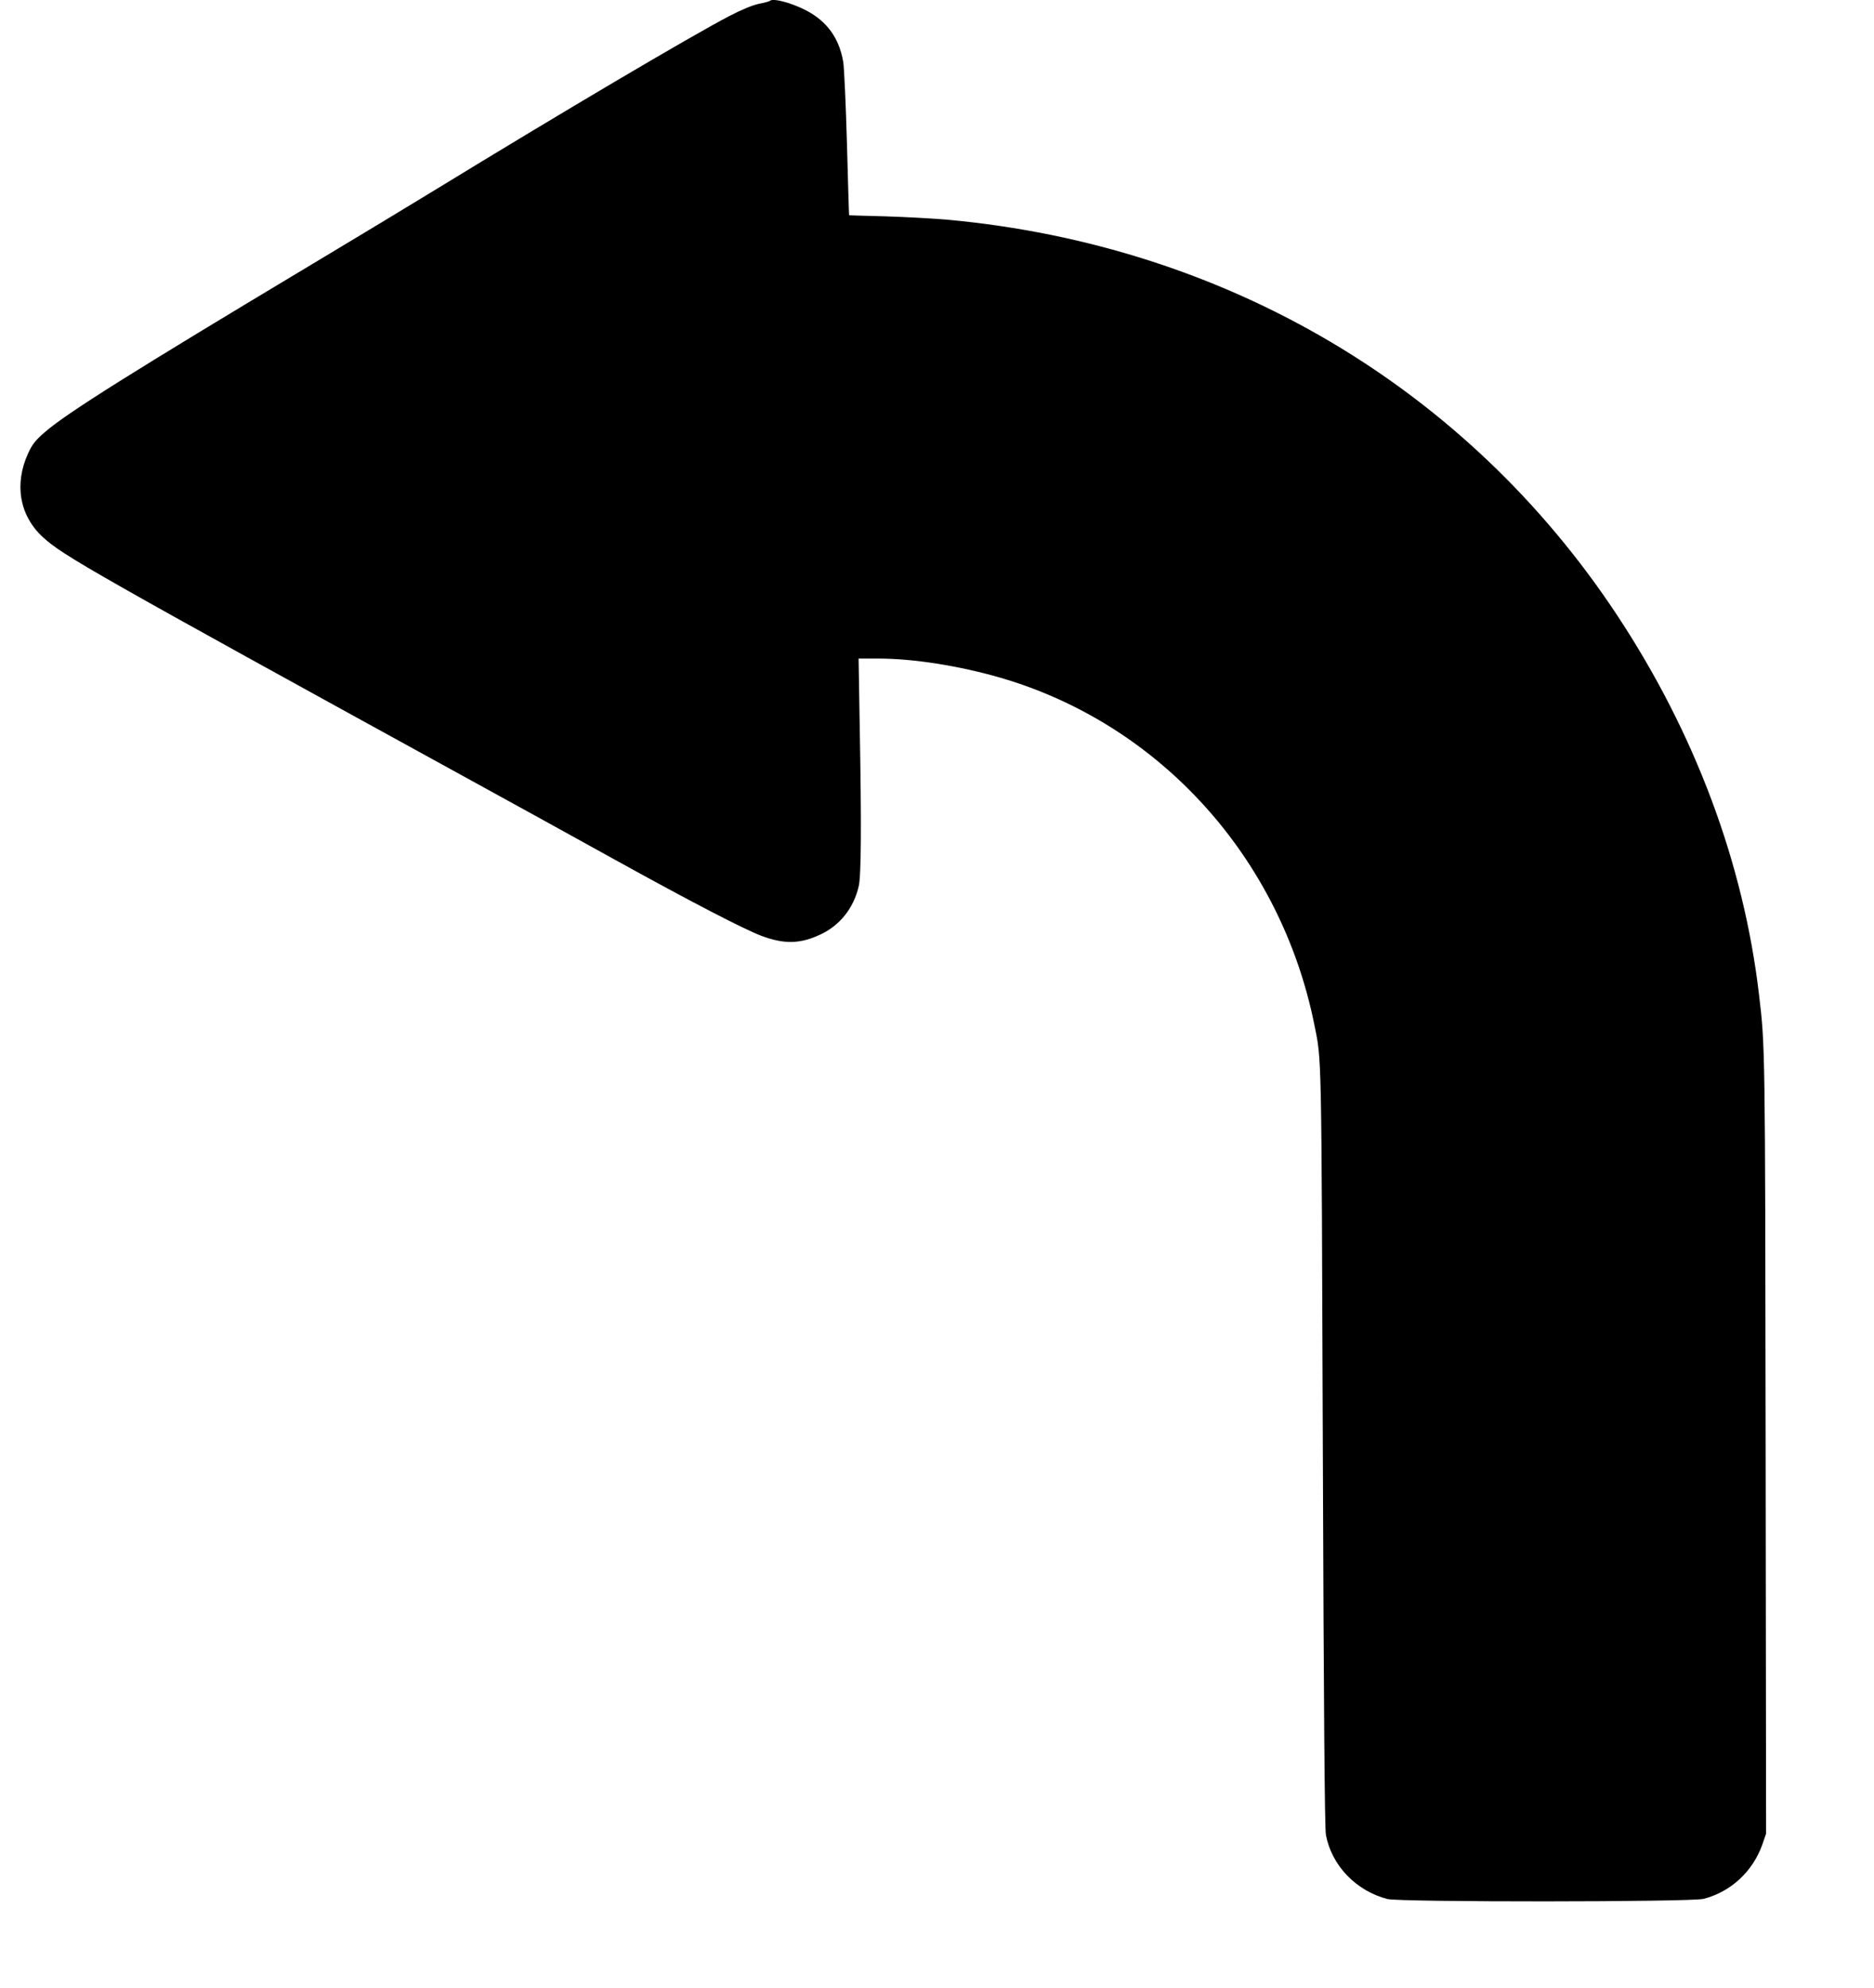 <?xml version="1.0" standalone="no"?>
<!DOCTYPE svg PUBLIC "-//W3C//DTD SVG 20010904//EN"
 "http://www.w3.org/TR/2001/REC-SVG-20010904/DTD/svg10.dtd">
<svg version="1.0" xmlns="http://www.w3.org/2000/svg"
 width="1207pt" height="1280pt" viewBox="0 0 1207 1280"
 preserveAspectRatio="xMidYMid meet">
<g transform="translate(0,1280) scale(0.1,-0.1)"
fill="#000000" stroke="none">
<path d="M4958 12794 c-3 -3 -36 -12 -72 -19 -41 -9 -111 -38 -188 -78 -248
-129 -1097 -631 -1883 -1112 -159 -97 -519 -315 -800 -483 -1162 -696 -1587
-963 -1726 -1084 -62 -54 -81 -78 -108 -137 -91 -199 -55 -402 96 -540 128
-118 327 -231 2758 -1566 259 -142 682 -375 940 -518 474 -262 817 -440 929
-482 147 -55 250 -53 381 9 126 59 214 171 246 311 16 71 18 396 6 1043 l-7
422 129 0 c225 0 522 -47 787 -124 1025 -299 1802 -1158 2019 -2231 48 -239
46 -125 55 -2720 6 -1713 12 -2457 20 -2499 37 -196 193 -359 395 -412 78 -21
1957 -20 2038 1 177 46 318 178 379 353 l23 67 -3 2495 c-3 2583 -3 2576 -43
2910 -100 847 -413 1682 -914 2440 -967 1463 -2517 2379 -4307 2545 -90 8
-270 18 -400 22 -131 3 -239 7 -239 7 -1 1 -7 208 -14 461 -7 253 -18 490 -24
527 -26 152 -104 260 -237 330 -98 51 -217 82 -236 62z"/>
</g>
</svg>
